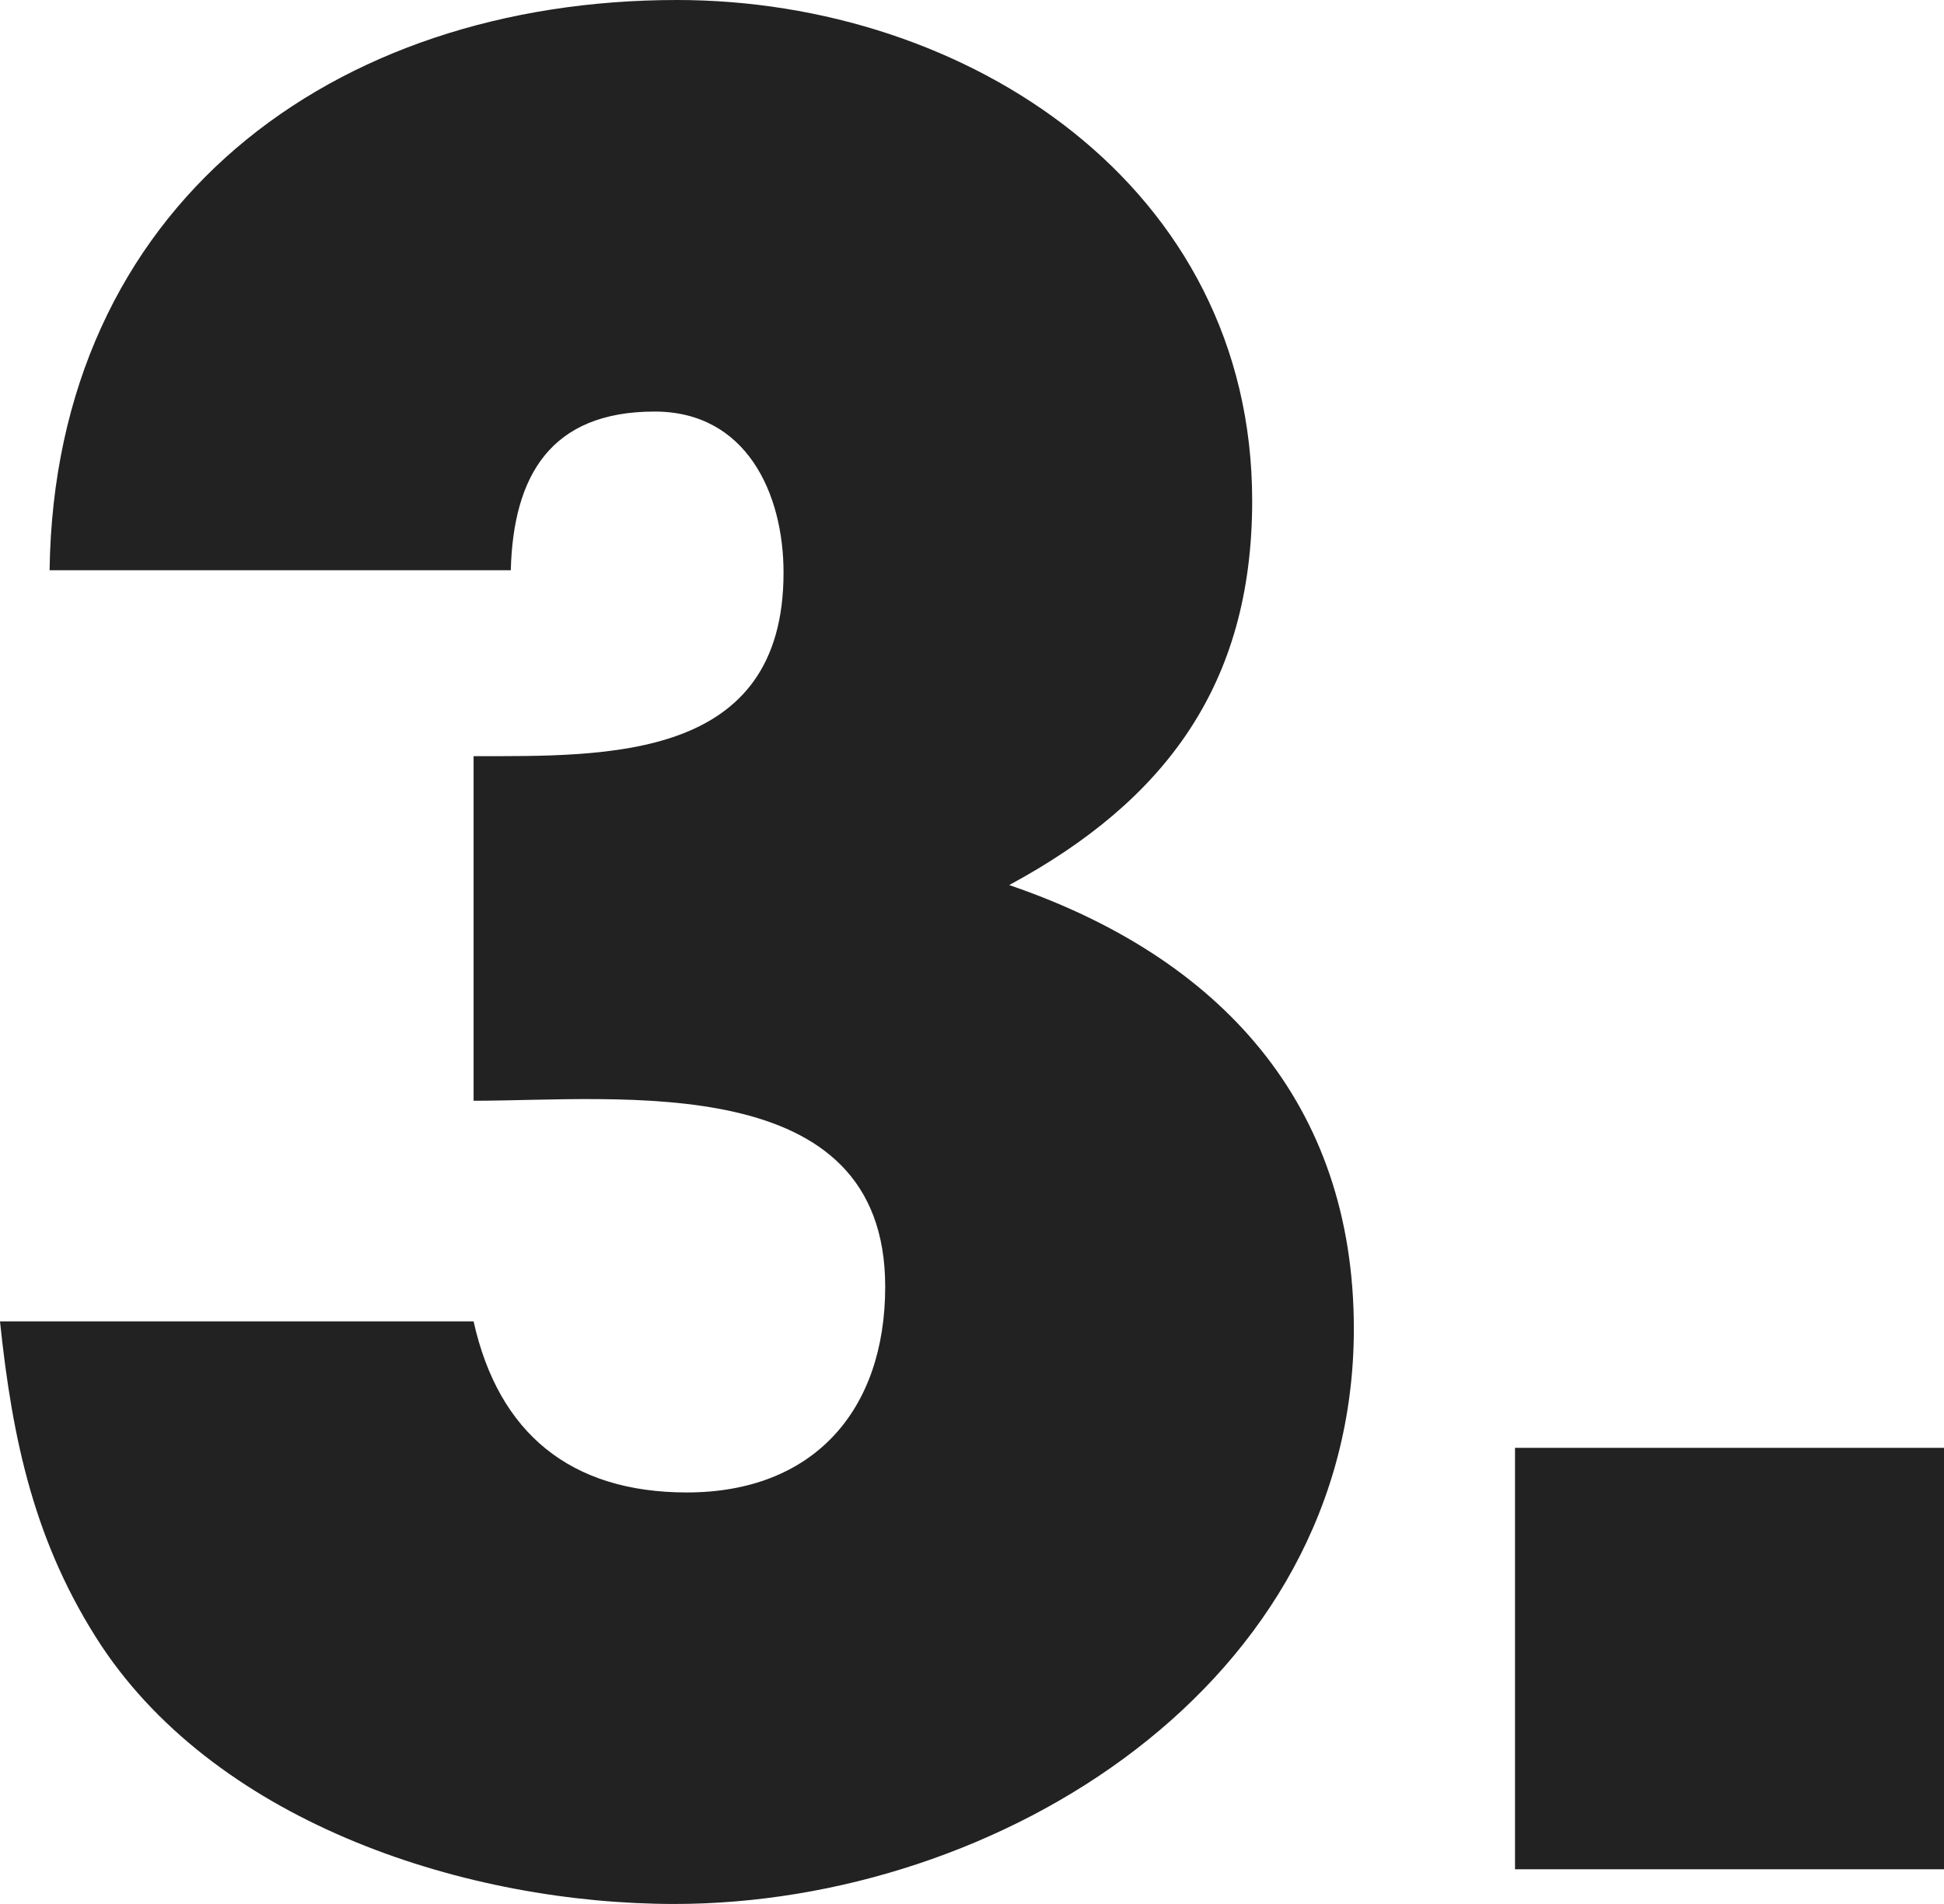 <svg id="レイヤー_1" data-name="レイヤー 1" xmlns="http://www.w3.org/2000/svg" viewBox="0 0 86.241 84.48"><defs><style>.cls-1{fill:#222;}</style></defs><title>num_03</title><path class="cls-1" d="M29.92,84.48C20.79,84.48,9.79,80.961,4.51,73.041,1.54,68.531.55,63.911,0,58.631H21.01c1.1,4.95,4.29,7.59,9.46,7.59,5.61,0,8.8-3.63,8.8-9.13,0-9.68-11.77-8.25-18.26-8.25v-15.29c5.94,0,13.75.22,13.75-8.141,0-3.52-1.65-7.149-5.72-7.149-4.62,0-6.271,2.86-6.38,7.04H2.2C2.42,9.131,14.74,0,30.03,0c12.87,0,25.52,8.25,25.52,22.221,0,8.14-3.85,13.31-10.78,17.05,9.35,3.19,15.29,9.681,15.29,19.69C60.061,74.691,44.331,84.48,29.92,84.48Z"/><path class="cls-1" d="M67.21,82.941V64.241H86.241v18.7Z"/></svg>